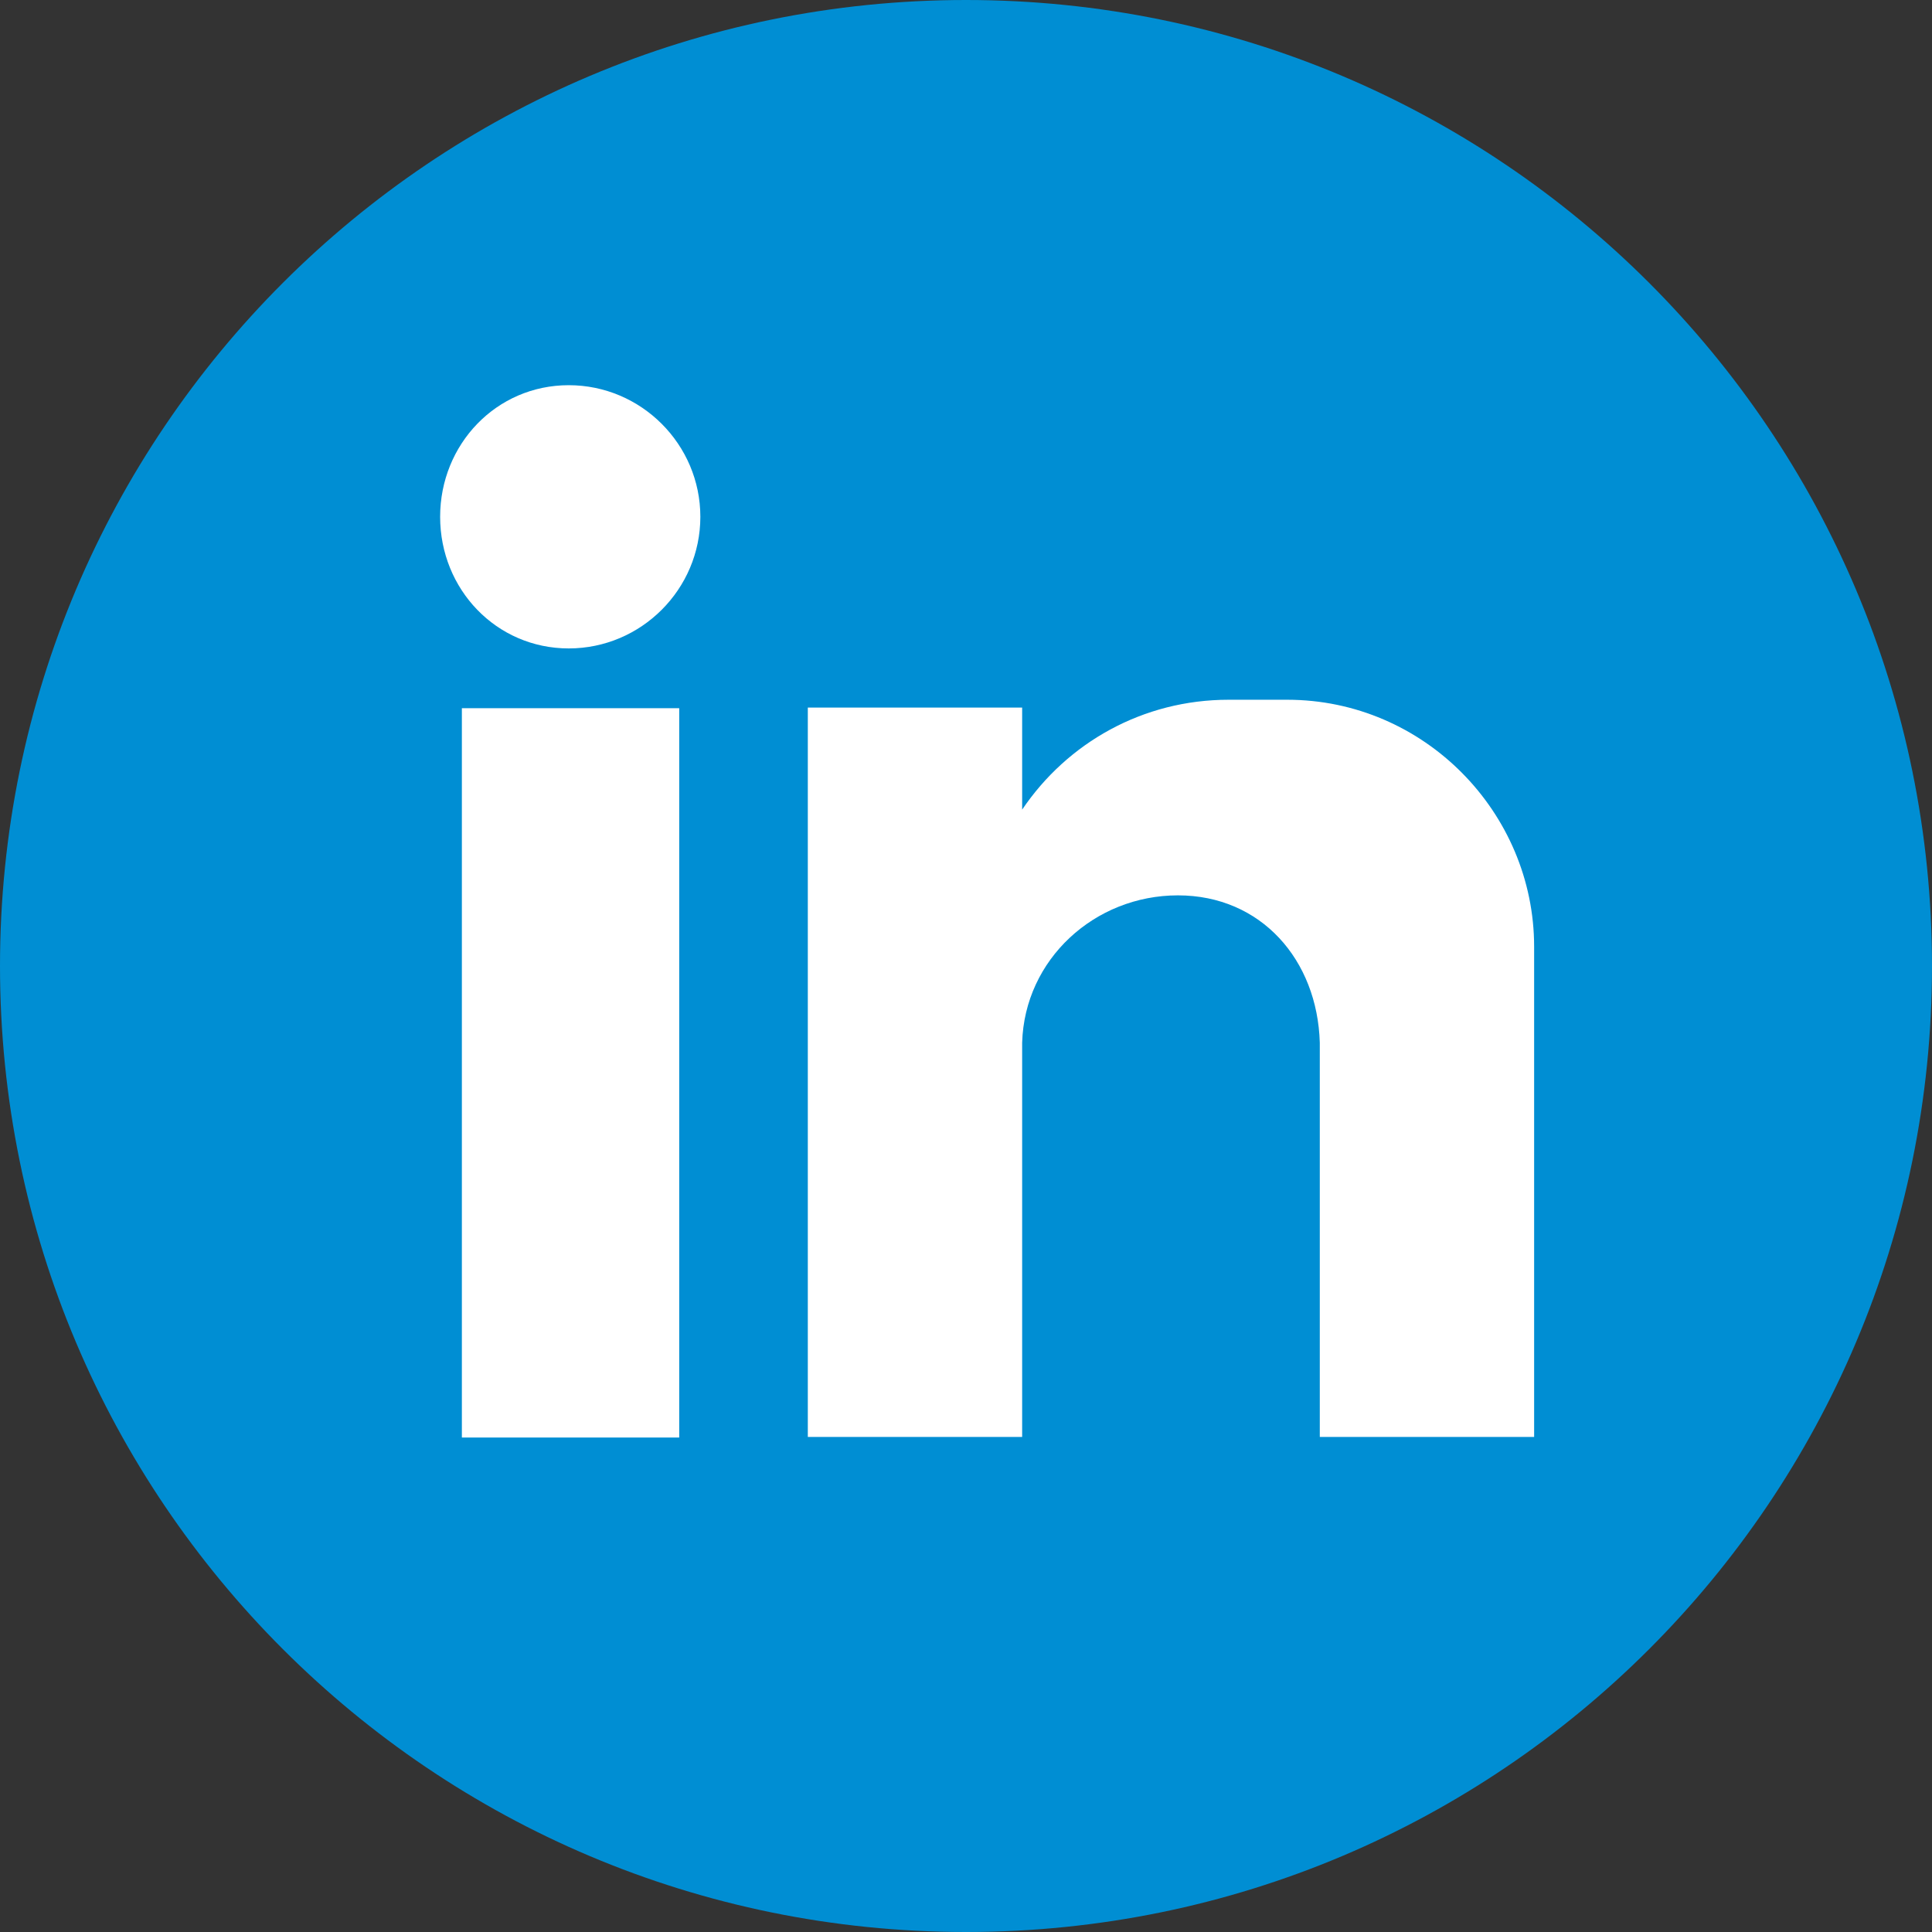 <?xml version="1.0" encoding="UTF-8"?><svg id="a" xmlns="http://www.w3.org/2000/svg" width="32" height="32" viewBox="0 0 32 32"><rect x="0" y="0" width="32" height="32" fill="#333333" stroke="none"/><path d="M32,16c0,8.84-7.16,16-16,16S0,24.84,0,16,7.16,0,16,0s16,7.16,16,16h0Z" fill="#008ed3" fill-rule="evenodd"/><path d="M21.33,11.59h-.98c-1.42,0-2.67,.71-3.42,1.82v-1.69h-3.55v12.08h3.55v-6.53c.04-1.38,1.2-2.44,2.58-2.44s2.31,1.07,2.35,2.44v6.53h3.55V15.68c0-2.22-1.82-4.09-4.09-4.09h0Z" fill="#fff" fill-rule="evenodd"/><path d="M9.42,6.38c-1.2,0-2.13,.98-2.13,2.18s.93,2.18,2.13,2.18,2.18-.98,2.18-2.18-.98-2.18-2.18-2.18h0Z" fill="#fff" fill-rule="evenodd"/><polygon points="7.65 23.81 11.25 23.81 11.25 11.73 7.65 11.73 7.65 23.81 7.65 23.81" fill="#fff" fill-rule="evenodd"/></svg>